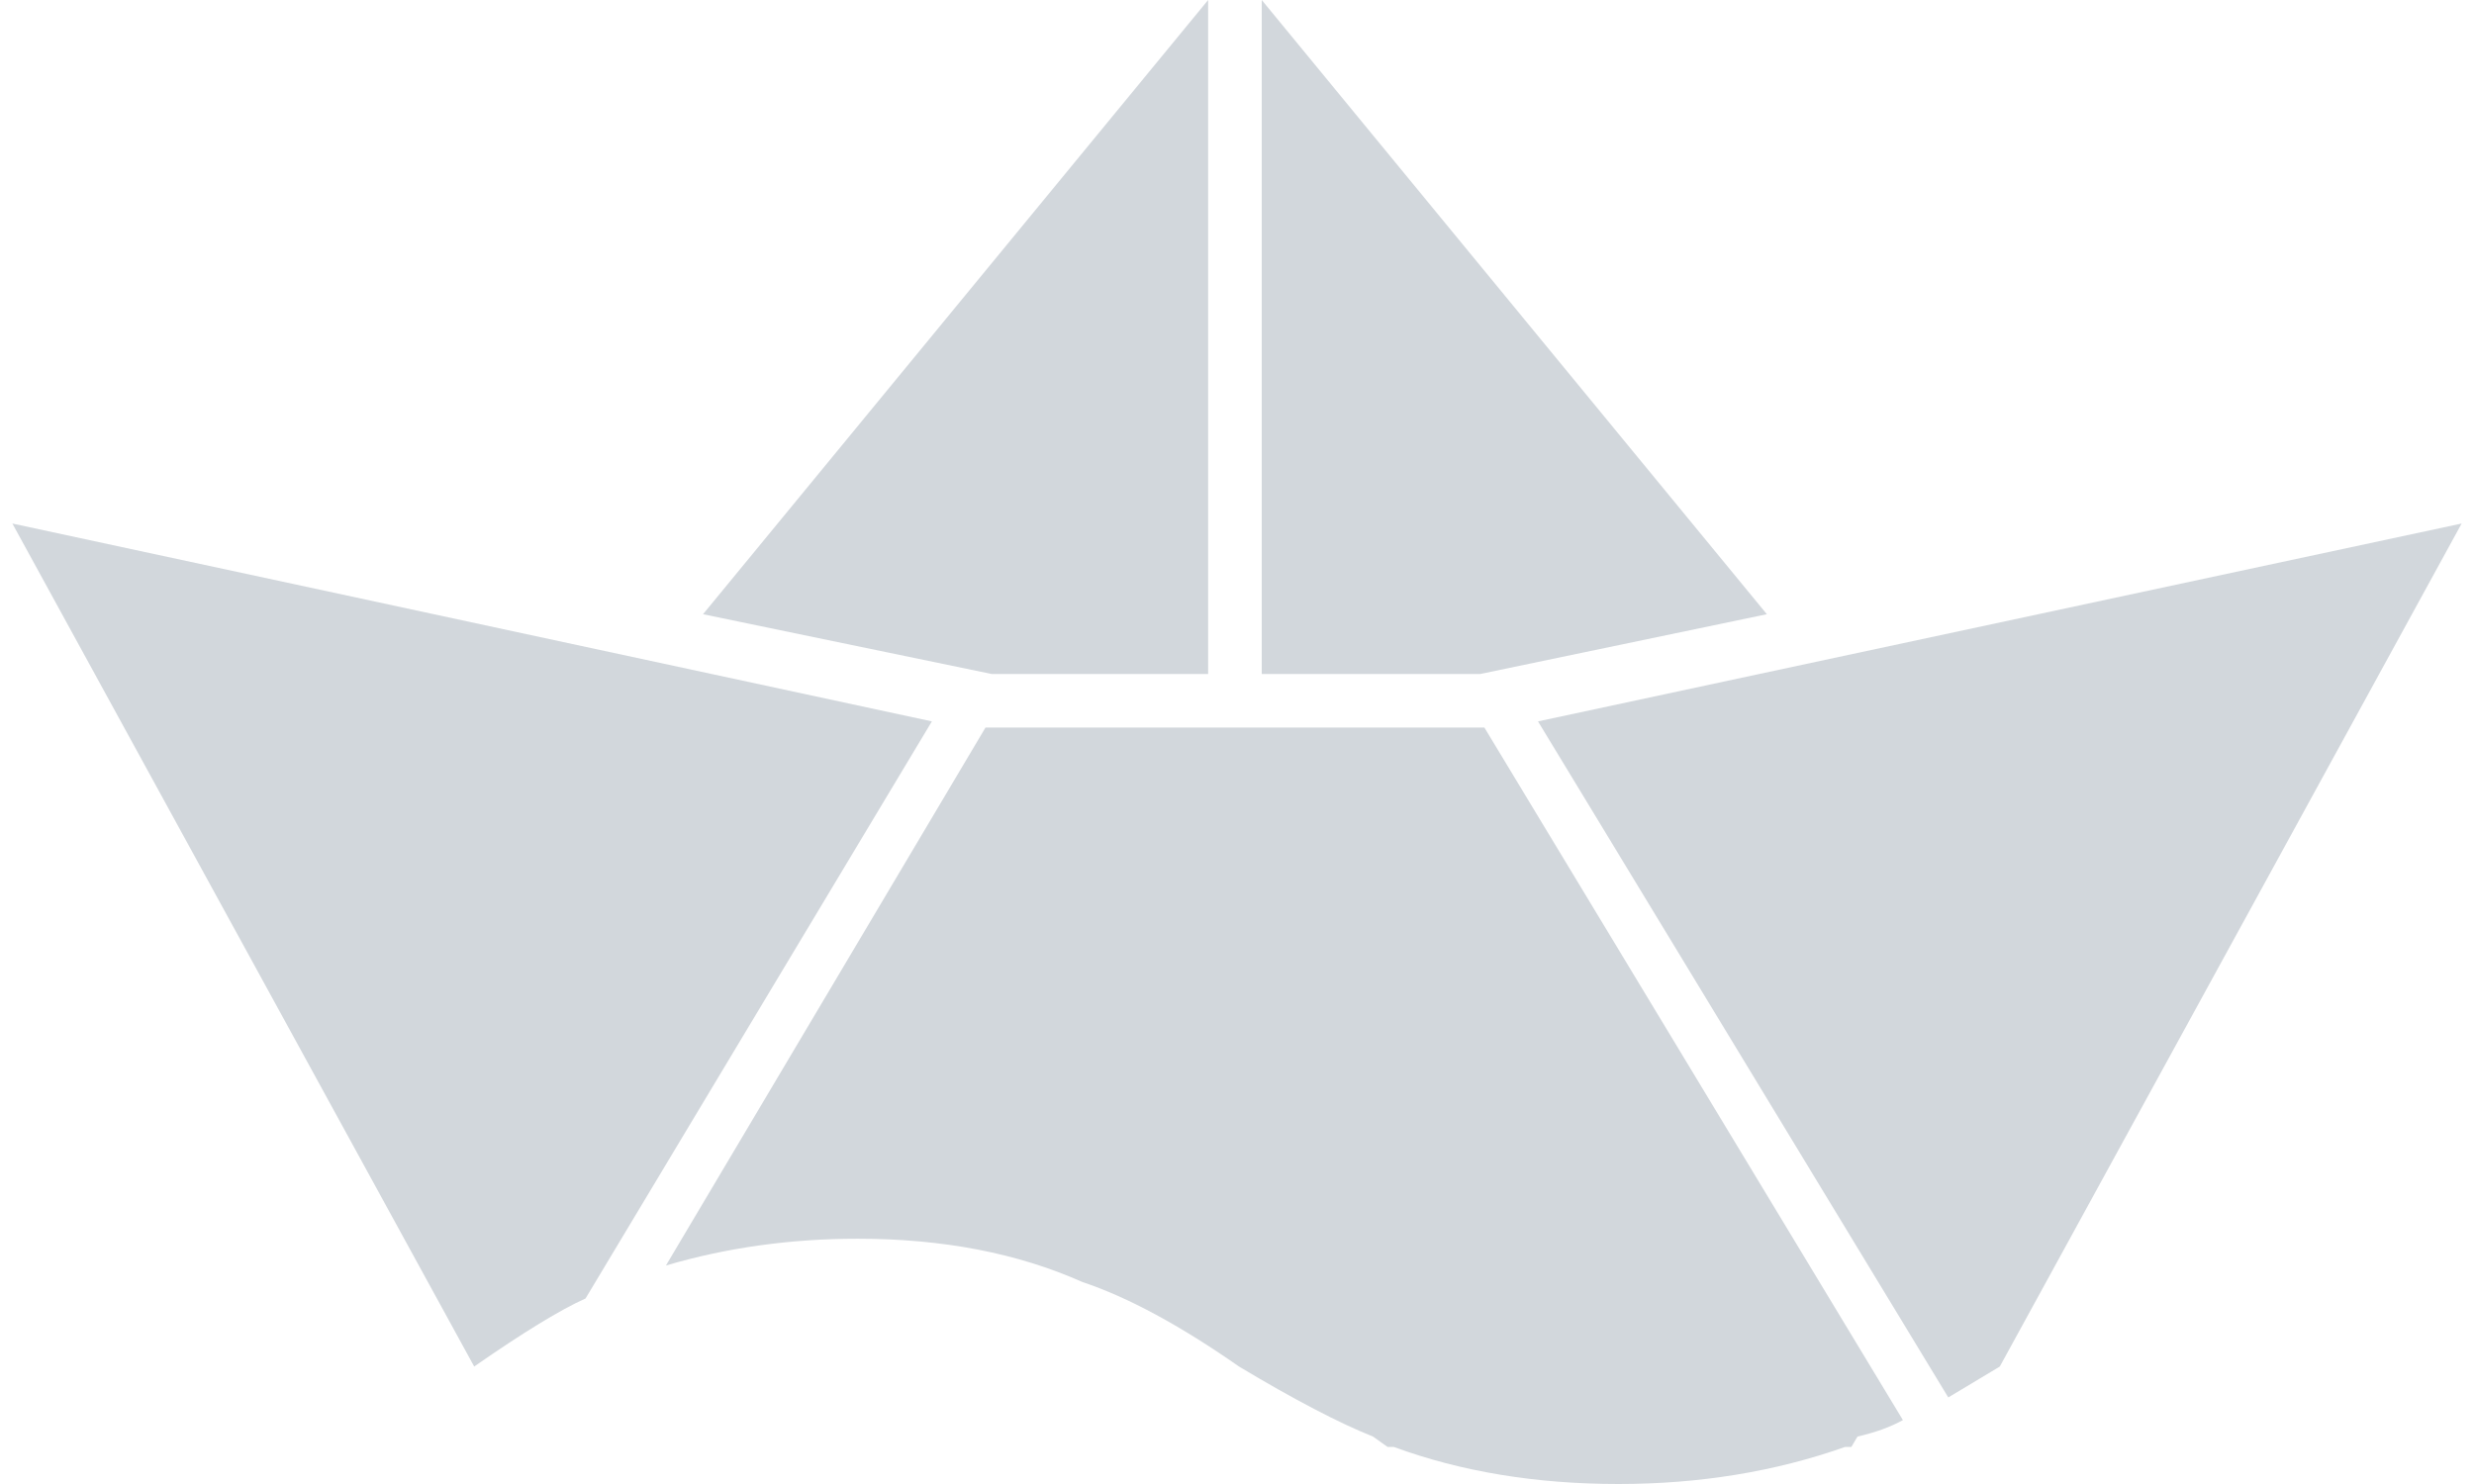 <?xml version="1.0" encoding="utf-8"?>
<!-- Generator: Adobe Illustrator 16.0.0, SVG Export Plug-In . SVG Version: 6.00 Build 0)  -->
<!DOCTYPE svg PUBLIC "-//W3C//DTD SVG 1.1//EN" "http://www.w3.org/Graphics/SVG/1.1/DTD/svg11.dtd">
<svg version="1.1" id="Layer_1" xmlns="http://www.w3.org/2000/svg" xmlns:xlink="http://www.w3.org/1999/xlink" x="0px" y="0px"
	 width="60px" height="36px" viewBox="0 0 60 36" enable-background="new 0 0 60 36" xml:space="preserve">
<path fill-rule="evenodd" clip-rule="evenodd" fill="#D2D7DC" d="M48.5,33.15l-1.25,0.75L37.3,17.5l22.4-4.8L48.5,33.15z
	 M44.75,35.1c-1.7,0.601-3.533,0.9-5.5,0.9c-2,0-3.816-0.3-5.45-0.9H33.65L33.3,34.85c-0.833-0.333-1.916-0.899-3.25-1.699
	c-1.433-1-2.7-1.684-3.8-2.051c-1.567-0.699-3.383-1.05-5.45-1.05c-1.633,0-3.183,0.217-4.65,0.65l7.75-13.05H36l10.15,16.8
	c-0.301,0.166-0.667,0.3-1.101,0.399L44.9,35.1H44.75z M30.6,0l12.25,14.9L35.9,16.35H30.6V0z M24.05,16.35l-7-1.45L29.3,0v16.35
	H24.05z M11.5,33.15L0.3,12.7l22.3,4.8l-8.4,14C13.6,31.767,12.7,32.316,11.5,33.15z"/>
</svg>
